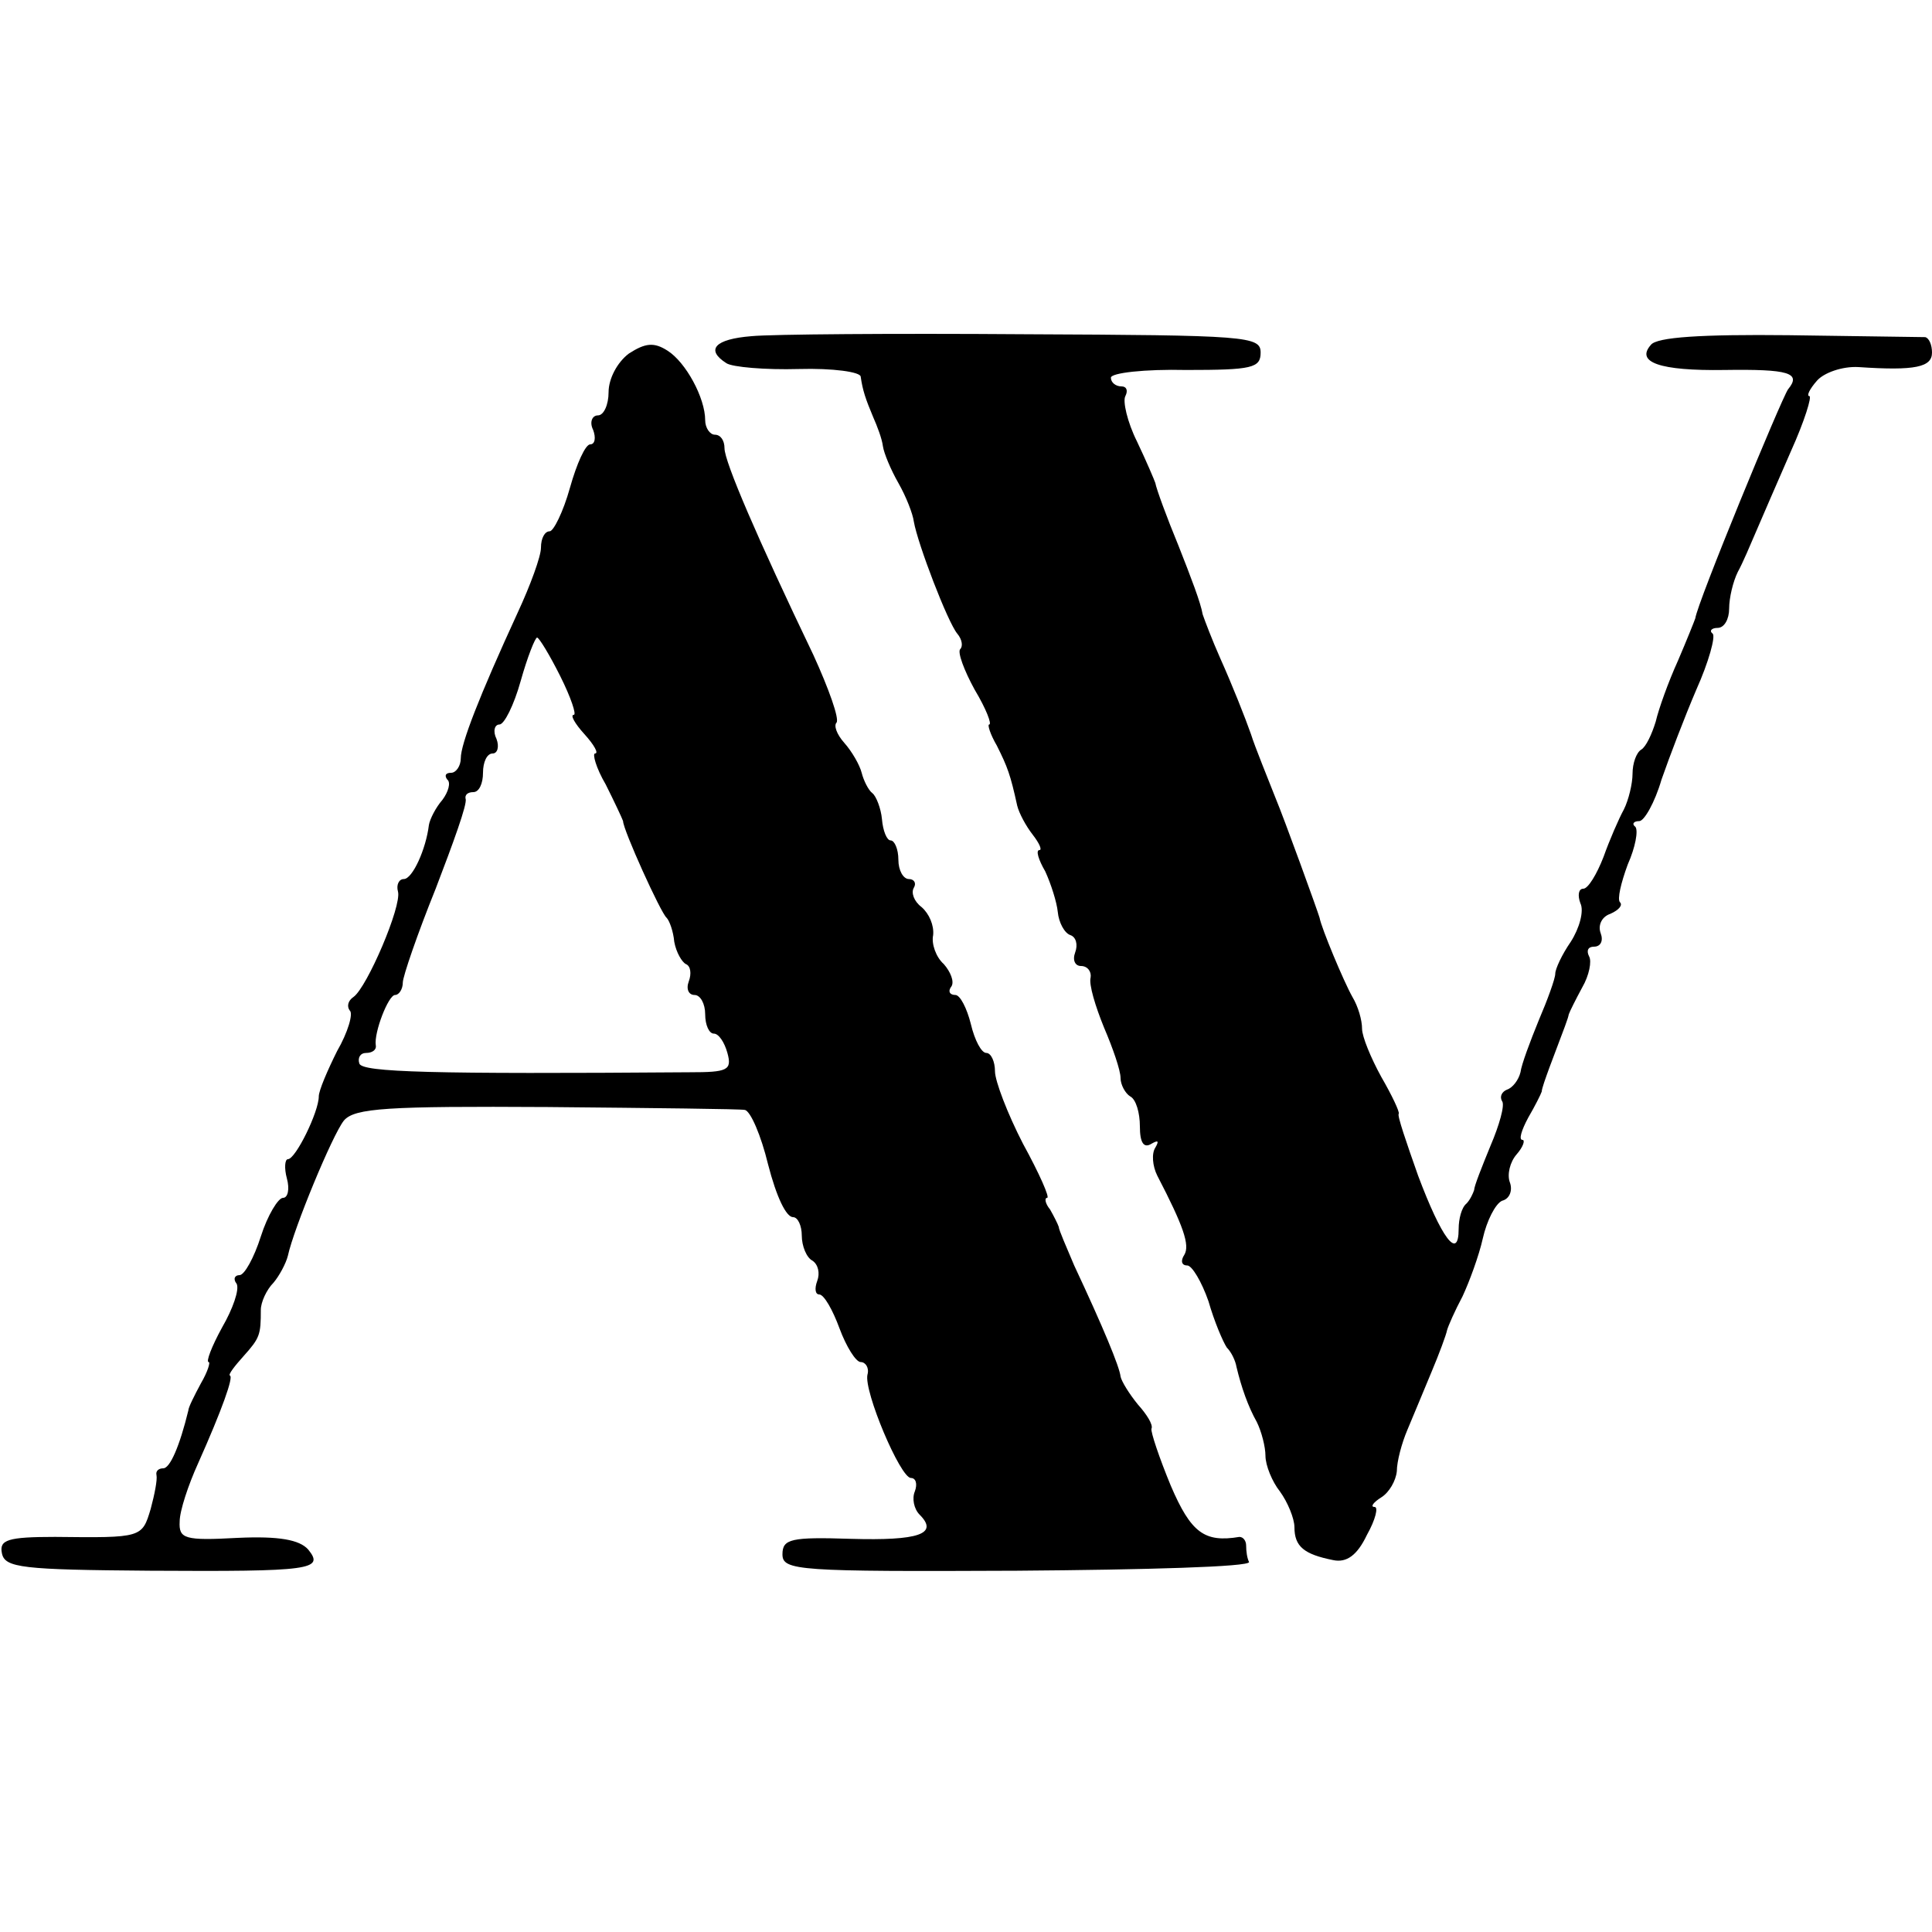 <?xml version="1.0" standalone="no"?>
<!DOCTYPE svg PUBLIC "-//W3C//DTD SVG 20010904//EN"
 "http://www.w3.org/TR/2001/REC-SVG-20010904/DTD/svg10.dtd">
<svg version="1.0" xmlns="http://www.w3.org/2000/svg"
 width="200pt" height="200pt" viewBox="0 0 200 200"
 preserveAspectRatio="xMidYMid meet">
<g transform="translate(0,200) scale(0.1,-0.1)"
fill="#000000" stroke="none">
<path d="M778 1652 c-38 -3 -48 -14 -26 -28 6 -4 40 -7 75 -6 35 1 64 -3 64
-8 2 -14 5 -23 13 -42 4 -9 9 -22 10 -30 1 -7 8 -24 16 -38 8 -14 15 -32 16
-40 4 -23 35 -104 45 -116 5 -6 6 -13 3 -16 -3 -3 4 -22 15 -42 12 -20 18 -36
15 -36 -2 0 1 -10 8 -22 11 -22 14 -30 21 -62 2 -8 9 -21 16 -30 7 -9 10 -16
7 -16 -4 0 -1 -10 6 -22 6 -13 12 -32 13 -42 1 -11 7 -22 13 -24 6 -2 8 -10 5
-18 -3 -8 0 -14 6 -14 7 0 11 -6 10 -12 -2 -7 5 -30 14 -52 9 -21 17 -44 17
-52 0 -7 5 -16 10 -19 6 -3 10 -17 10 -31 0 -17 4 -23 12 -18 7 4 8 3 4 -4 -4
-6 -3 -19 2 -29 27 -52 34 -72 28 -82 -4 -6 -3 -11 3 -11 5 0 15 -17 22 -37 6
-21 15 -42 19 -48 5 -5 9 -14 10 -20 5 -21 12 -41 21 -57 5 -10 9 -26 9 -35 0
-10 7 -27 15 -37 8 -11 15 -28 15 -37 0 -20 10 -28 40 -34 14 -3 25 5 35 26 9
16 12 29 8 29 -5 0 -1 5 7 10 8 5 15 17 16 27 0 10 5 29 11 43 6 14 17 41 25
60 8 19 15 38 16 43 1 4 8 20 16 35 7 15 17 42 21 60 4 18 13 36 20 39 8 2 11
11 8 19 -3 8 0 21 7 29 7 8 9 15 6 15 -4 0 -1 10 6 23 7 12 13 24 14 27 0 3 4
14 8 25 17 45 19 50 20 55 1 3 7 15 14 28 7 12 10 27 7 32 -3 6 -1 10 5 10 7
0 10 6 7 14 -3 8 1 17 10 20 9 4 13 9 10 12 -3 3 1 20 8 39 8 18 11 35 8 39
-4 3 -2 6 4 6 5 0 16 19 23 43 8 23 24 65 36 93 13 29 20 55 17 58 -4 3 -1 6
5 6 7 0 12 9 12 20 0 11 4 28 9 38 5 9 13 28 19 42 6 14 22 51 36 83 14 31 22
57 19 57 -3 0 0 7 8 16 7 8 26 15 43 14 59 -4 76 0 76 15 0 8 -3 15 -7 16 -5
0 -68 1 -141 2 -91 1 -137 -2 -143 -10 -16 -18 9 -27 76 -26 67 1 80 -3 66
-20 -7 -10 -94 -221 -96 -237 -1 -3 -9 -23 -18 -44 -10 -22 -20 -50 -23 -63
-4 -13 -10 -26 -15 -29 -5 -3 -9 -14 -9 -25 0 -10 -4 -27 -9 -37 -5 -9 -15
-32 -21 -49 -7 -18 -16 -33 -21 -33 -5 0 -6 -7 -3 -15 4 -8 -1 -26 -10 -40 -9
-13 -16 -28 -16 -33 0 -5 -8 -27 -17 -48 -9 -22 -18 -46 -19 -54 -2 -8 -8 -16
-14 -18 -5 -2 -8 -7 -5 -12 3 -4 -3 -25 -12 -46 -9 -22 -17 -42 -17 -46 -1 -3
-4 -10 -8 -14 -5 -4 -8 -16 -8 -26 0 -34 -18 -9 -42 55 -12 34 -22 63 -20 64
1 2 -7 19 -18 38 -11 20 -20 42 -20 50 0 9 -4 23 -10 33 -9 16 -32 71 -34 82
-2 7 -36 101 -46 125 -7 18 -21 52 -25 65 -6 17 -19 50 -32 79 -8 18 -16 39
-18 45 -2 12 -12 38 -25 71 -12 29 -23 59 -24 65 -1 3 -9 22 -19 43 -10 20
-15 42 -12 47 3 6 1 10 -4 10 -6 0 -11 4 -11 9 0 5 35 9 78 8 68 0 77 2 77 18
0 17 -14 18 -245 19 -135 1 -262 0 -282 -2z"/>
<path d="M651 1634 c-12 -9 -21 -26 -21 -40 0 -13 -5 -24 -11 -24 -6 0 -9 -7
-5 -15 3 -8 2 -15 -3 -15 -5 0 -14 -20 -21 -45 -7 -25 -17 -45 -21 -45 -5 0
-9 -7 -9 -17 0 -9 -11 -39 -24 -67 -40 -87 -59 -136 -59 -151 0 -8 -5 -15 -10
-15 -6 0 -7 -3 -4 -7 4 -3 1 -13 -5 -21 -7 -8 -13 -20 -14 -26 -3 -25 -17 -56
-26 -56 -5 0 -8 -6 -6 -13 4 -15 -32 -99 -46 -109 -6 -4 -7 -10 -4 -14 4 -3
-2 -23 -13 -42 -10 -20 -19 -41 -19 -47 0 -16 -24 -65 -32 -65 -3 0 -4 -9 -1
-20 3 -11 1 -20 -4 -20 -5 0 -16 -18 -23 -40 -7 -22 -17 -40 -22 -40 -5 0 -7
-4 -3 -9 3 -6 -4 -26 -15 -45 -11 -20 -17 -36 -14 -36 2 0 -1 -10 -8 -22 -7
-13 -13 -25 -13 -28 -9 -37 -19 -60 -26 -60 -5 0 -8 -3 -7 -7 1 -5 -2 -20 -6
-35 -9 -30 -9 -30 -99 -29 -49 0 -58 -3 -55 -17 3 -15 21 -17 153 -18 168 -1
181 1 164 22 -9 10 -30 14 -73 12 -55 -3 -61 -1 -60 17 0 11 9 38 19 60 25 56
37 90 33 91 -2 1 5 10 14 20 17 19 18 22 18 48 0 8 6 21 13 28 6 7 13 20 15
28 6 28 46 125 58 140 11 13 45 15 211 14 109 -1 201 -2 204 -3 6 -1 17 -27
24 -56 9 -35 19 -55 26 -55 5 0 9 -9 9 -19 0 -11 5 -23 11 -26 6 -4 8 -13 5
-21 -3 -8 -2 -14 2 -14 5 0 14 -16 21 -35 7 -19 17 -35 22 -35 5 0 9 -6 7 -13
-4 -17 34 -107 45 -107 5 0 7 -6 4 -14 -3 -7 -1 -18 5 -24 20 -20 -1 -27 -71
-25 -62 2 -71 0 -71 -16 0 -17 16 -18 243 -17 133 1 241 4 240 9 -2 4 -3 11
-3 17 0 5 -3 9 -7 9 -36 -6 -50 4 -71 53 -12 29 -21 56 -20 59 2 4 -5 15 -14
25 -9 11 -17 24 -18 29 -1 10 -18 51 -48 115 -8 19 -16 37 -16 40 -1 3 -5 11
-9 18 -5 6 -6 12 -3 12 3 0 -8 25 -25 56 -16 31 -29 65 -29 75 0 10 -4 19 -9
19 -5 0 -12 13 -16 30 -4 16 -11 30 -16 30 -6 0 -8 4 -4 9 3 5 -1 15 -8 23 -8
7 -13 21 -11 30 1 10 -4 22 -12 29 -8 6 -11 15 -8 20 3 5 0 9 -5 9 -6 0 -11 9
-11 20 0 11 -4 20 -8 20 -4 0 -8 10 -9 22 -1 11 -6 24 -10 27 -4 3 -9 13 -11
21 -2 8 -10 22 -18 31 -8 9 -11 18 -8 21 3 4 -8 35 -24 70 -58 121 -92 200
-92 214 0 8 -4 14 -10 14 -5 0 -10 7 -10 15 0 23 -20 60 -39 72 -14 9 -23 8
-40 -3z m-71 -334 c11 -22 17 -40 14 -40 -4 0 1 -9 11 -20 10 -11 15 -20 11
-20 -3 0 1 -15 11 -32 9 -18 17 -35 18 -38 0 -9 39 -95 45 -100 3 -3 7 -14 8
-25 2 -11 8 -21 12 -23 5 -2 6 -10 3 -18 -3 -8 0 -14 6 -14 6 0 11 -9 11 -20
0 -11 4 -20 9 -20 5 0 11 -9 14 -20 5 -18 0 -20 -39 -20 -268 -2 -339 0 -342
9 -2 6 1 11 7 11 6 0 11 3 10 8 -2 13 13 52 20 52 4 0 8 6 8 13 0 6 15 50 34
97 18 47 33 88 31 93 -1 4 2 7 8 7 6 0 10 9 10 20 0 11 4 20 10 20 5 0 7 7 4
15 -4 8 -2 15 3 15 5 0 15 20 22 45 7 25 15 45 17 45 2 0 13 -18 24 -40z"/>
</g>
</svg>
